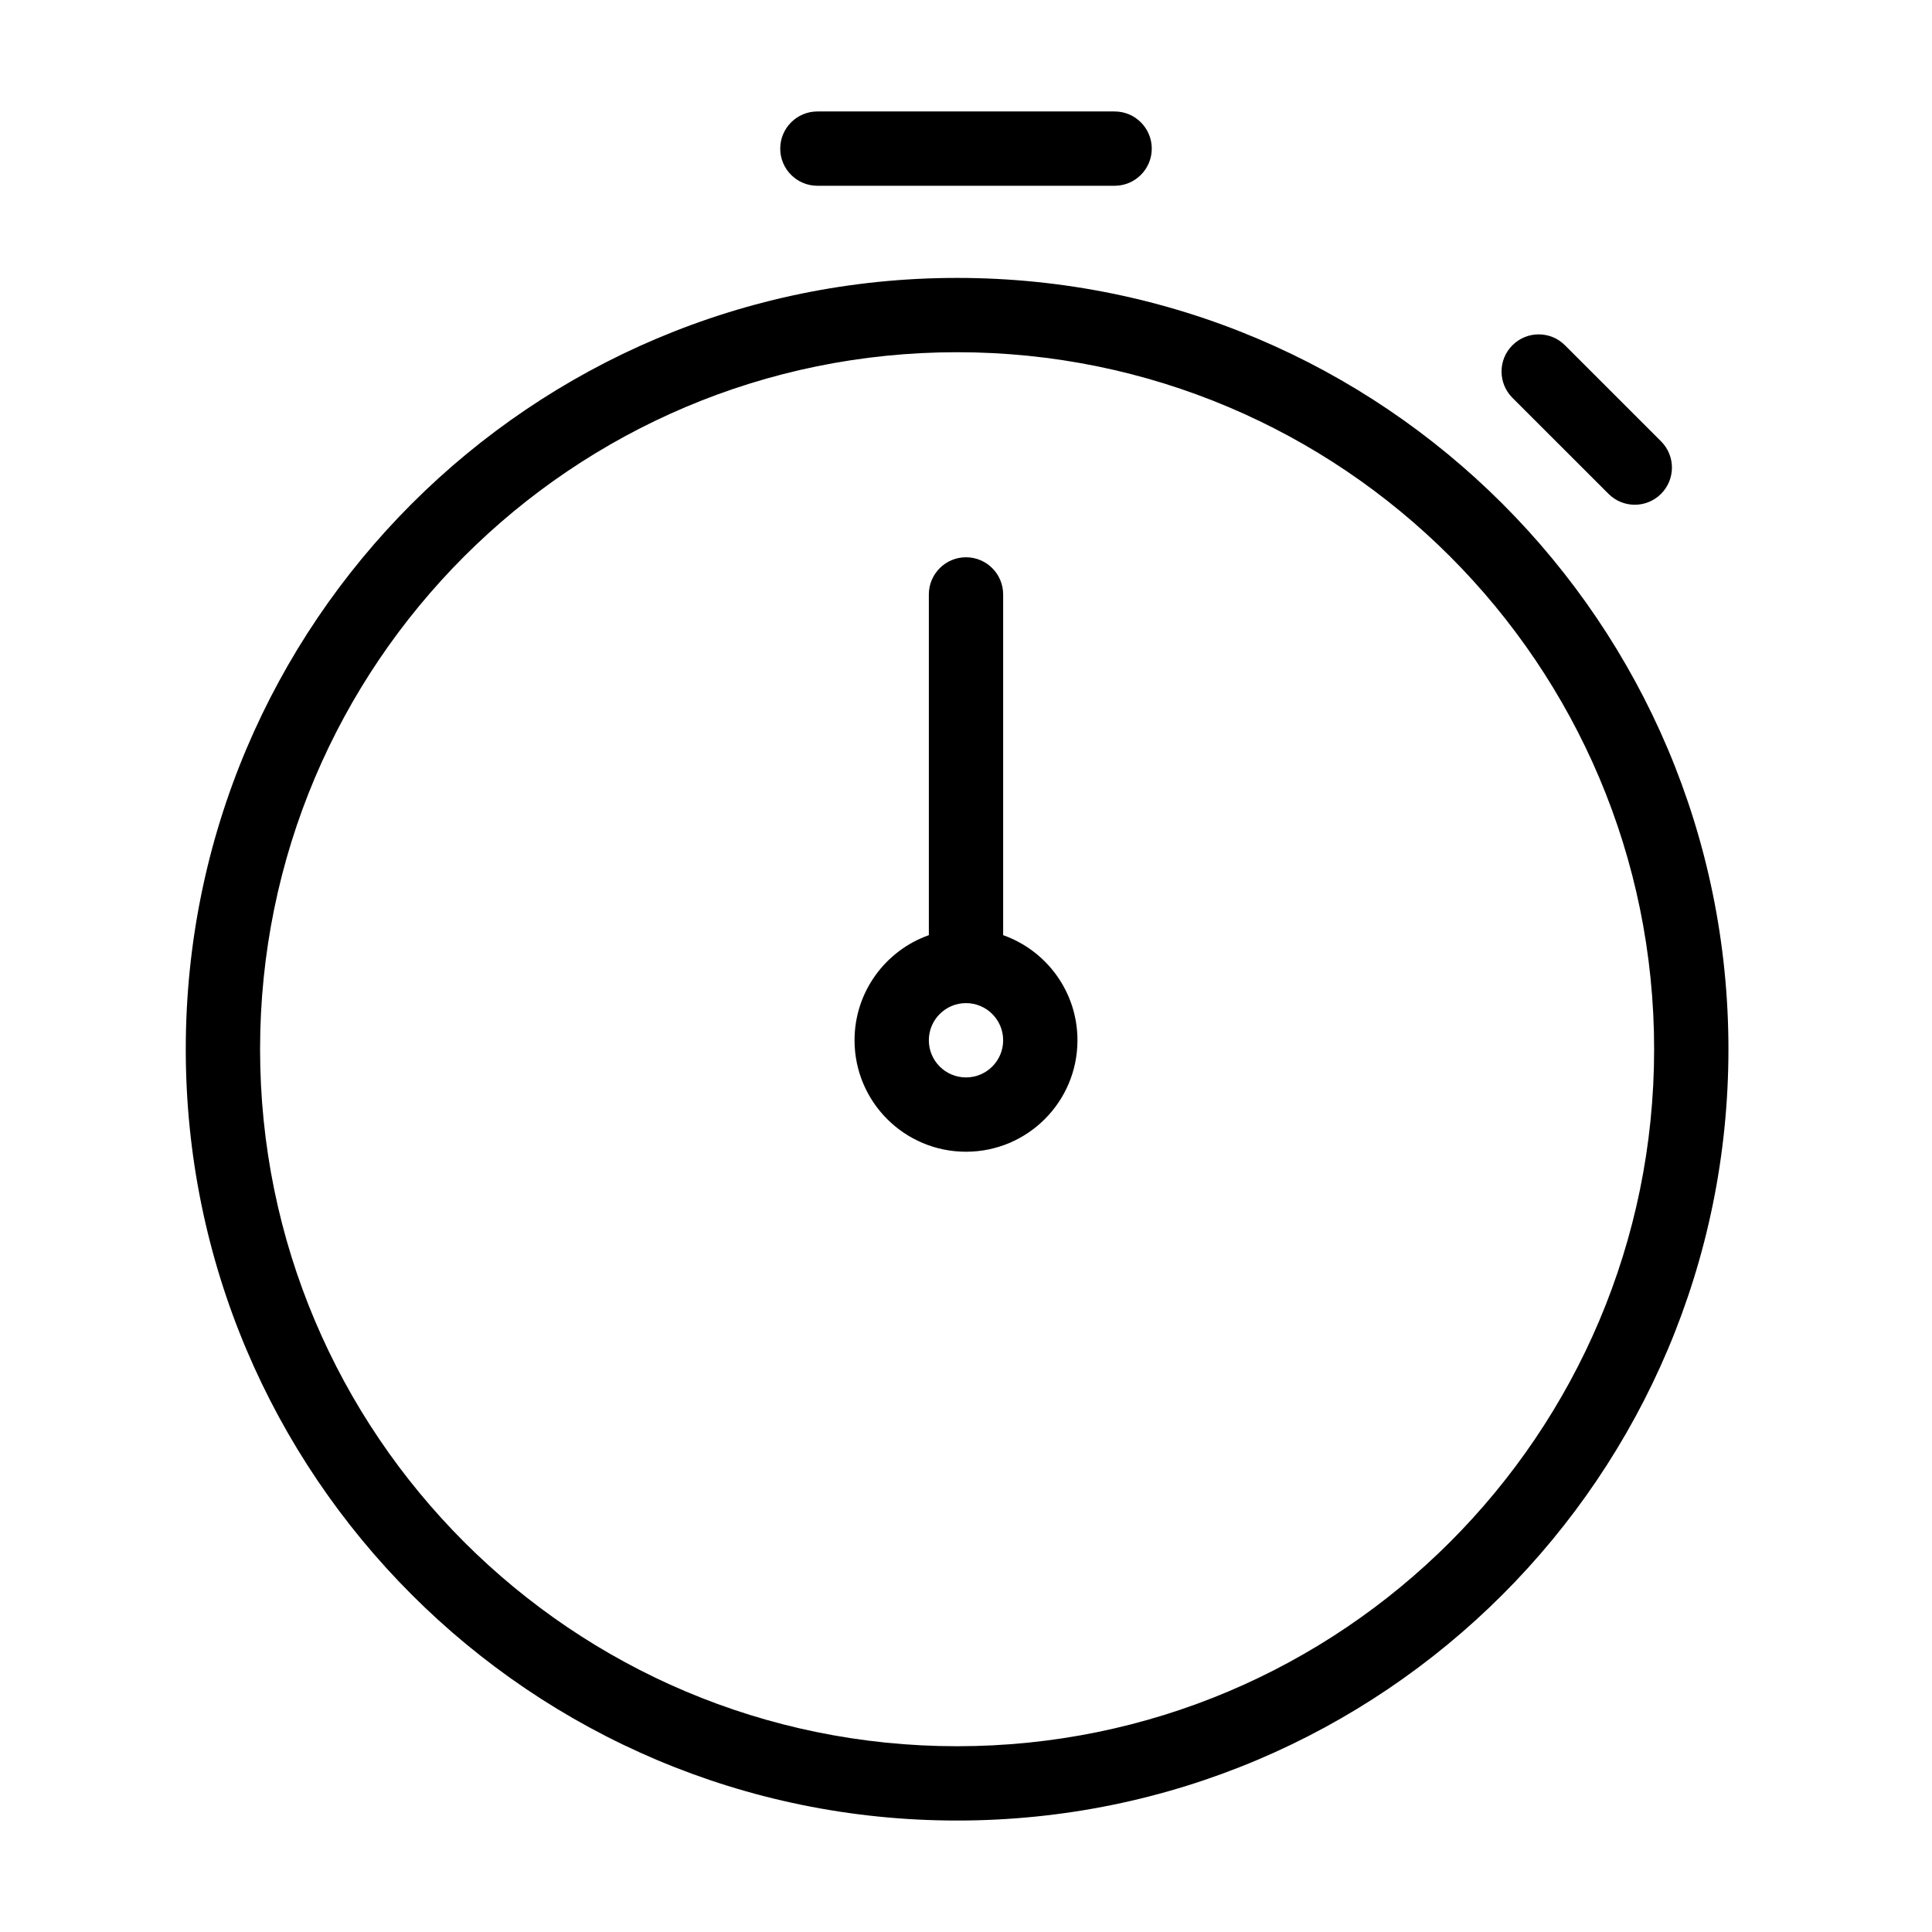 <svg width="52" height="52" viewBox="0 0 52 52" fill="none" xmlns="http://www.w3.org/2000/svg">
<path fill-rule="evenodd" clip-rule="evenodd" d="M21 4C21 3.448 21.448 3 22 3H30C30.552 3 31 3.448 31 4C31 4.552 30.552 5 30 5H22C21.448 5 21 4.552 21 4ZM25.76 9.48C15.399 9.48 7 17.879 7 28.24C7 38.601 15.399 47 25.76 47C36.121 47 44.521 38.601 44.521 28.24C44.521 17.879 36.121 9.48 25.76 9.48ZM5 28.24C5 16.774 14.295 7.48 25.76 7.48C37.226 7.48 46.521 16.774 46.521 28.24C46.521 39.706 37.226 49 25.76 49C14.295 49 5 39.706 5 28.24ZM26 26.999C25.448 26.999 25 27.447 25 27.999C25 28.552 25.448 28.999 26 28.999C26.552 28.999 27 28.552 27 27.999C27 27.447 26.552 26.999 26 26.999ZM25 25.17V15.999C25 15.447 25.448 14.999 26 14.999C26.552 14.999 27 15.447 27 15.999V25.17C28.165 25.582 29 26.693 29 27.999C29 29.656 27.657 30.999 26 30.999C24.343 30.999 23 29.656 23 27.999C23 26.693 23.835 25.582 25 25.17ZM42.121 9.293C41.731 8.902 41.097 8.902 40.707 9.293C40.316 9.683 40.317 10.316 40.707 10.707L43.293 13.292C43.684 13.683 44.317 13.683 44.707 13.292C45.098 12.902 45.098 12.268 44.707 11.878L42.121 9.293Z" fill="black"/>
</svg>

